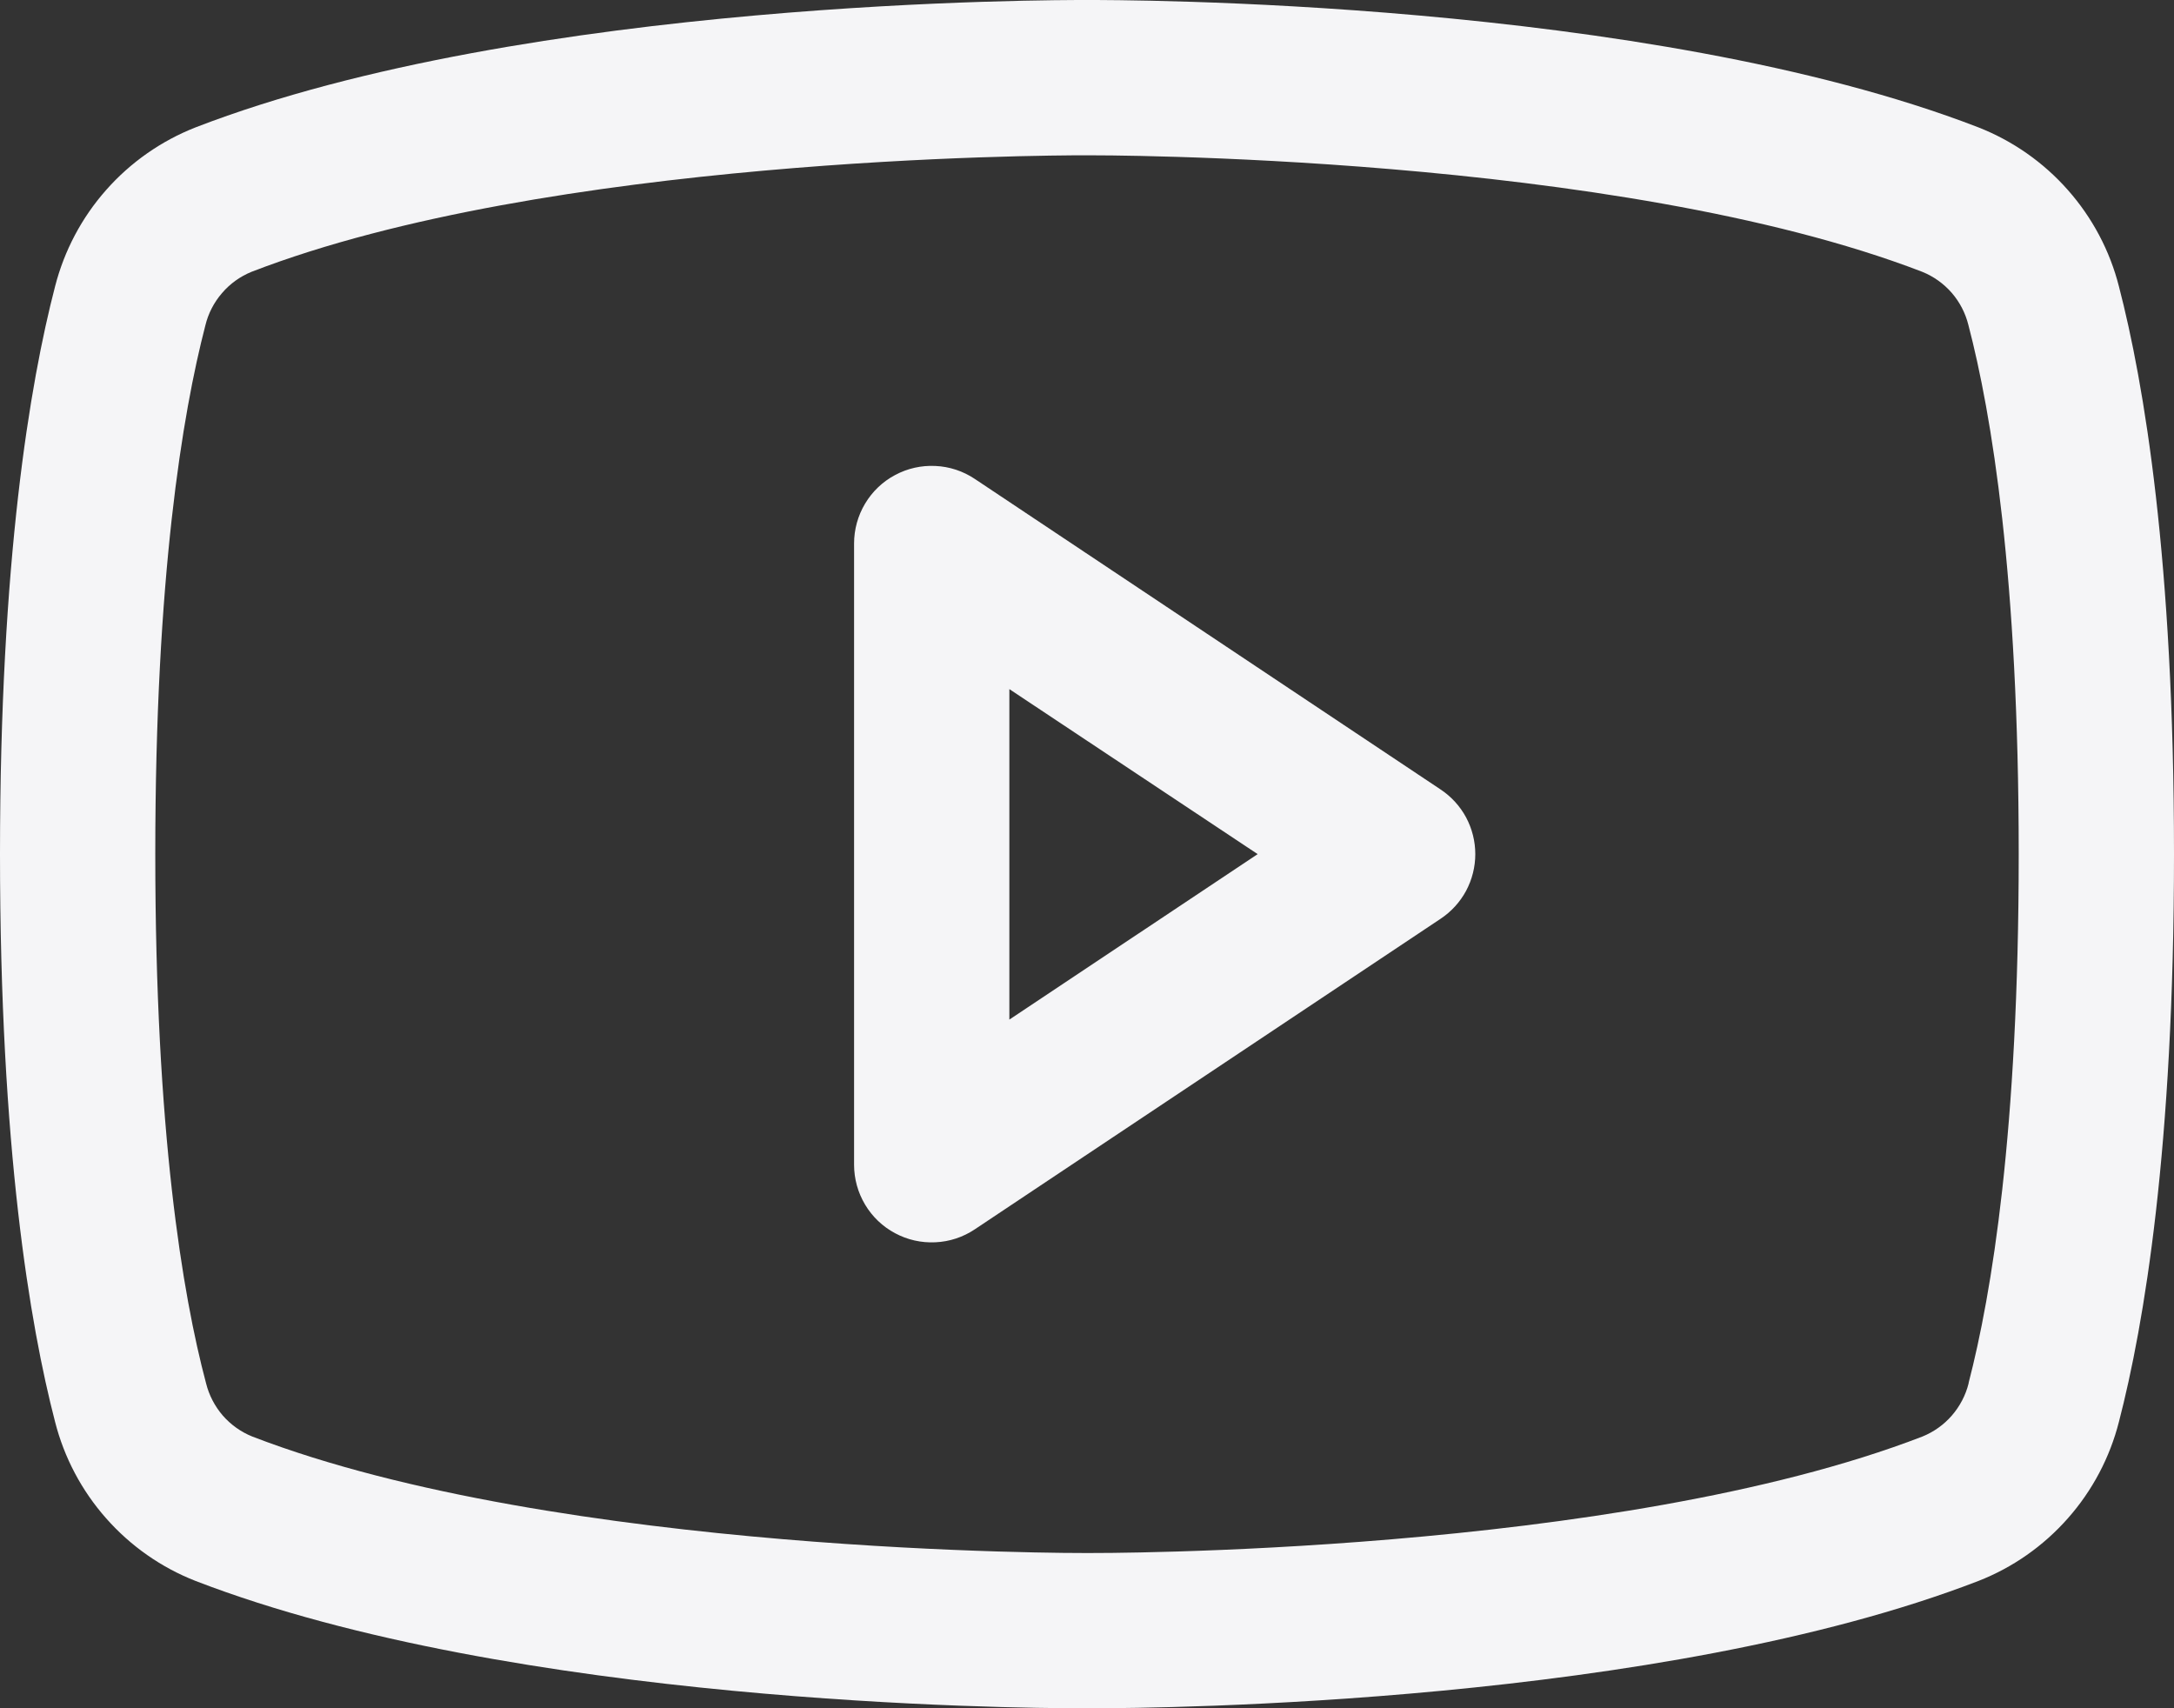 <svg width="28" height="22" viewBox="0 0 28 22" fill="none" xmlns="http://www.w3.org/2000/svg">
<rect x="0" y="0" width="28" height="22" fill="#333333" stroke="none"/>
<path d="M18.555 10.168L12.555 6.168C12.404 6.067 12.229 6.009 12.048 6.001C11.867 5.992 11.688 6.032 11.528 6.118C11.368 6.203 11.235 6.33 11.142 6.486C11.049 6.641 11 6.819 11 7V15C11 15.181 11.049 15.359 11.142 15.514C11.235 15.67 11.368 15.797 11.528 15.882C11.688 15.968 11.867 16.008 12.048 15.999C12.229 15.991 12.404 15.933 12.555 15.832L18.555 11.832C18.692 11.741 18.805 11.617 18.883 11.472C18.96 11.327 19.001 11.165 19.001 11C19.001 10.835 18.96 10.673 18.883 10.528C18.805 10.383 18.692 10.259 18.555 10.168ZM13 13.131V8.875L16.198 11L13 13.131ZM27.291 3.69C27.174 3.229 26.948 2.803 26.633 2.447C26.318 2.09 25.923 1.814 25.48 1.64C21.195 -0.015 14.375 4.75492e-06 14 4.75492e-06C13.625 4.75492e-06 6.805 -0.015 2.52 1.64C2.077 1.814 1.682 2.09 1.367 2.447C1.052 2.803 0.827 3.229 0.709 3.69C0.385 4.938 0 7.218 0 11C0 14.783 0.385 17.062 0.709 18.31C0.826 18.771 1.052 19.198 1.367 19.554C1.682 19.911 2.077 20.188 2.52 20.361C6.625 21.945 13.05 22 13.918 22H14.082C14.95 22 21.379 21.945 25.48 20.361C25.923 20.188 26.318 19.911 26.633 19.554C26.948 19.198 27.174 18.771 27.291 18.31C27.615 17.06 28 14.783 28 11C28 7.218 27.615 4.938 27.291 3.69ZM25.355 17.815C25.317 17.968 25.243 18.11 25.139 18.23C25.036 18.349 24.905 18.442 24.759 18.501C20.802 20.029 14.074 20.001 14.009 20.001H14C13.932 20.001 7.209 20.026 3.25 18.501C3.103 18.442 2.973 18.349 2.869 18.23C2.766 18.11 2.692 17.968 2.654 17.815C2.35 16.674 2 14.571 2 11C2 7.429 2.35 5.326 2.645 4.191C2.682 4.037 2.756 3.894 2.86 3.774C2.963 3.653 3.094 3.56 3.241 3.5C7.056 2.026 13.449 2 13.973 2H14.006C14.074 2 20.804 1.978 24.756 3.5C24.903 3.559 25.033 3.652 25.137 3.771C25.241 3.891 25.314 4.033 25.352 4.186C25.65 5.326 26 7.429 26 11C26 14.571 25.65 16.674 25.355 17.809V17.815Z" fill="#F5F5F7"/>
</svg>
